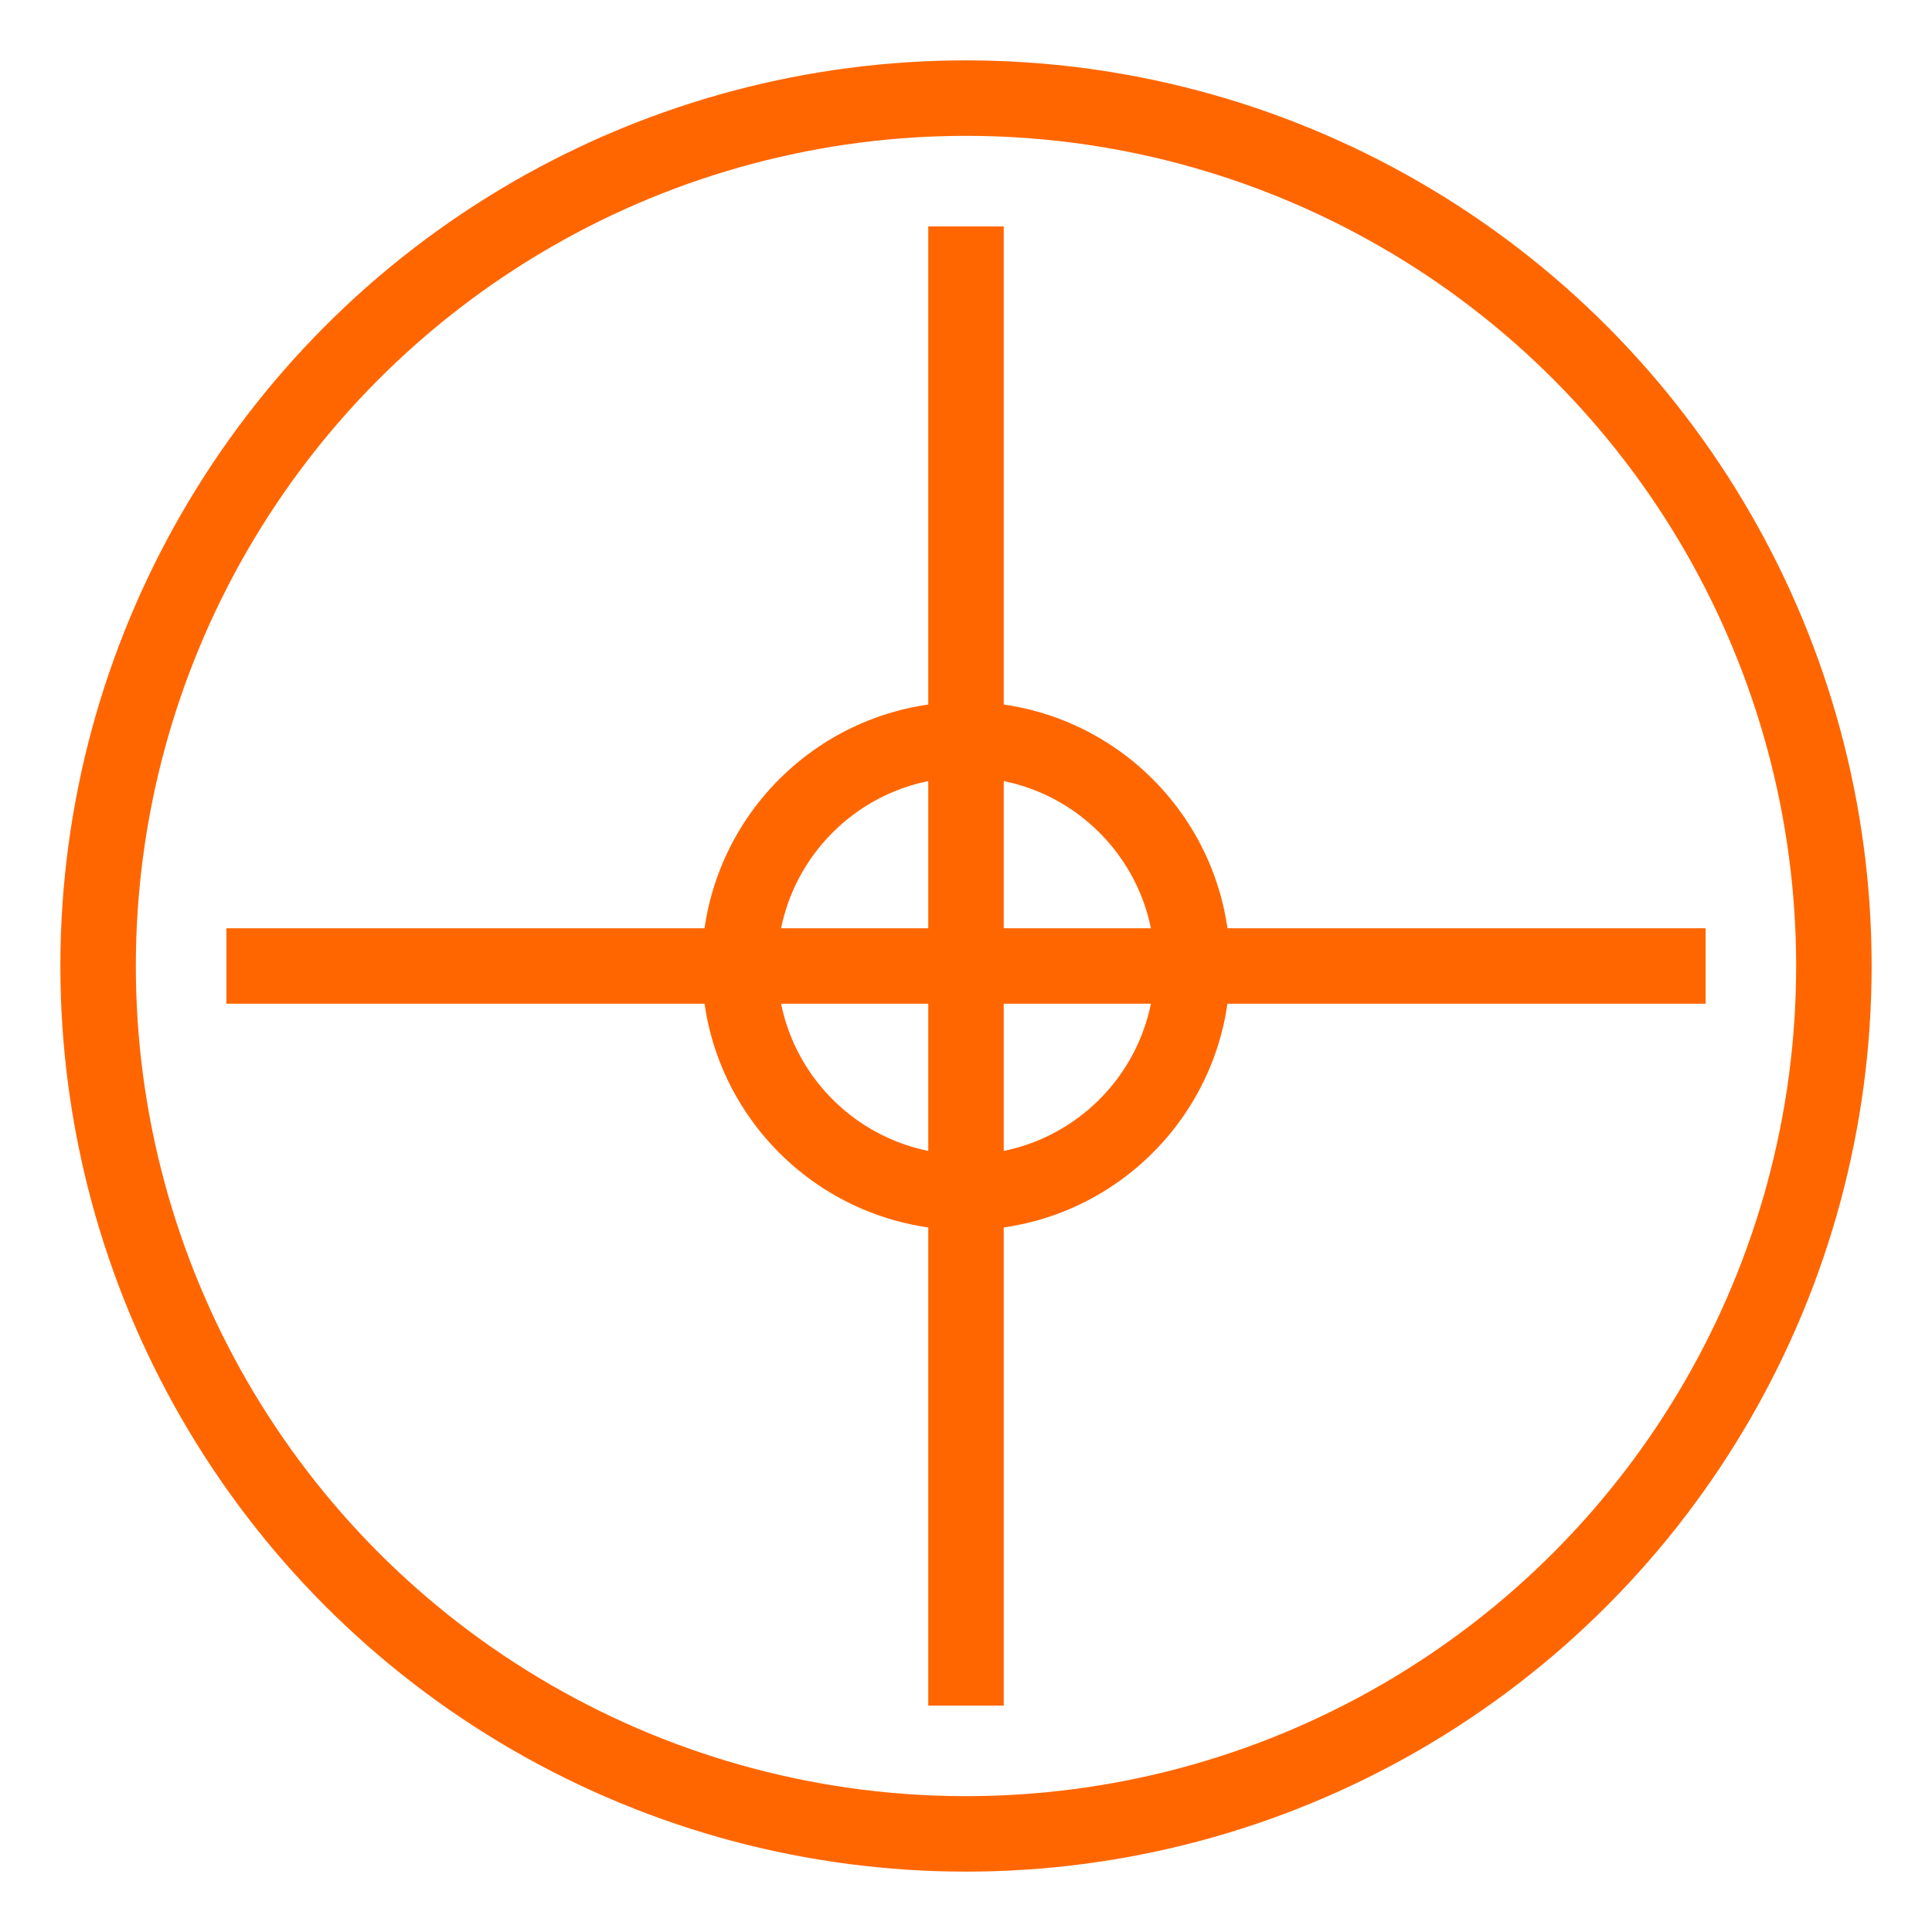 <svg xmlns="http://www.w3.org/2000/svg" viewBox="0 0 512 512">
  <circle cx="256" cy="256" r="230" fill="none" stroke="#ff6600" stroke-width="20"/>
  <line x1="256" y1="60" x2="256" y2="452" stroke="#ff6600" stroke-width="20"/>
  <line x1="60" y1="256" x2="452" y2="256" stroke="#ff6600" stroke-width="20"/>
  <circle cx="256" cy="256" r="60" fill="none" stroke="#ff6600" stroke-width="20"/>
</svg>
